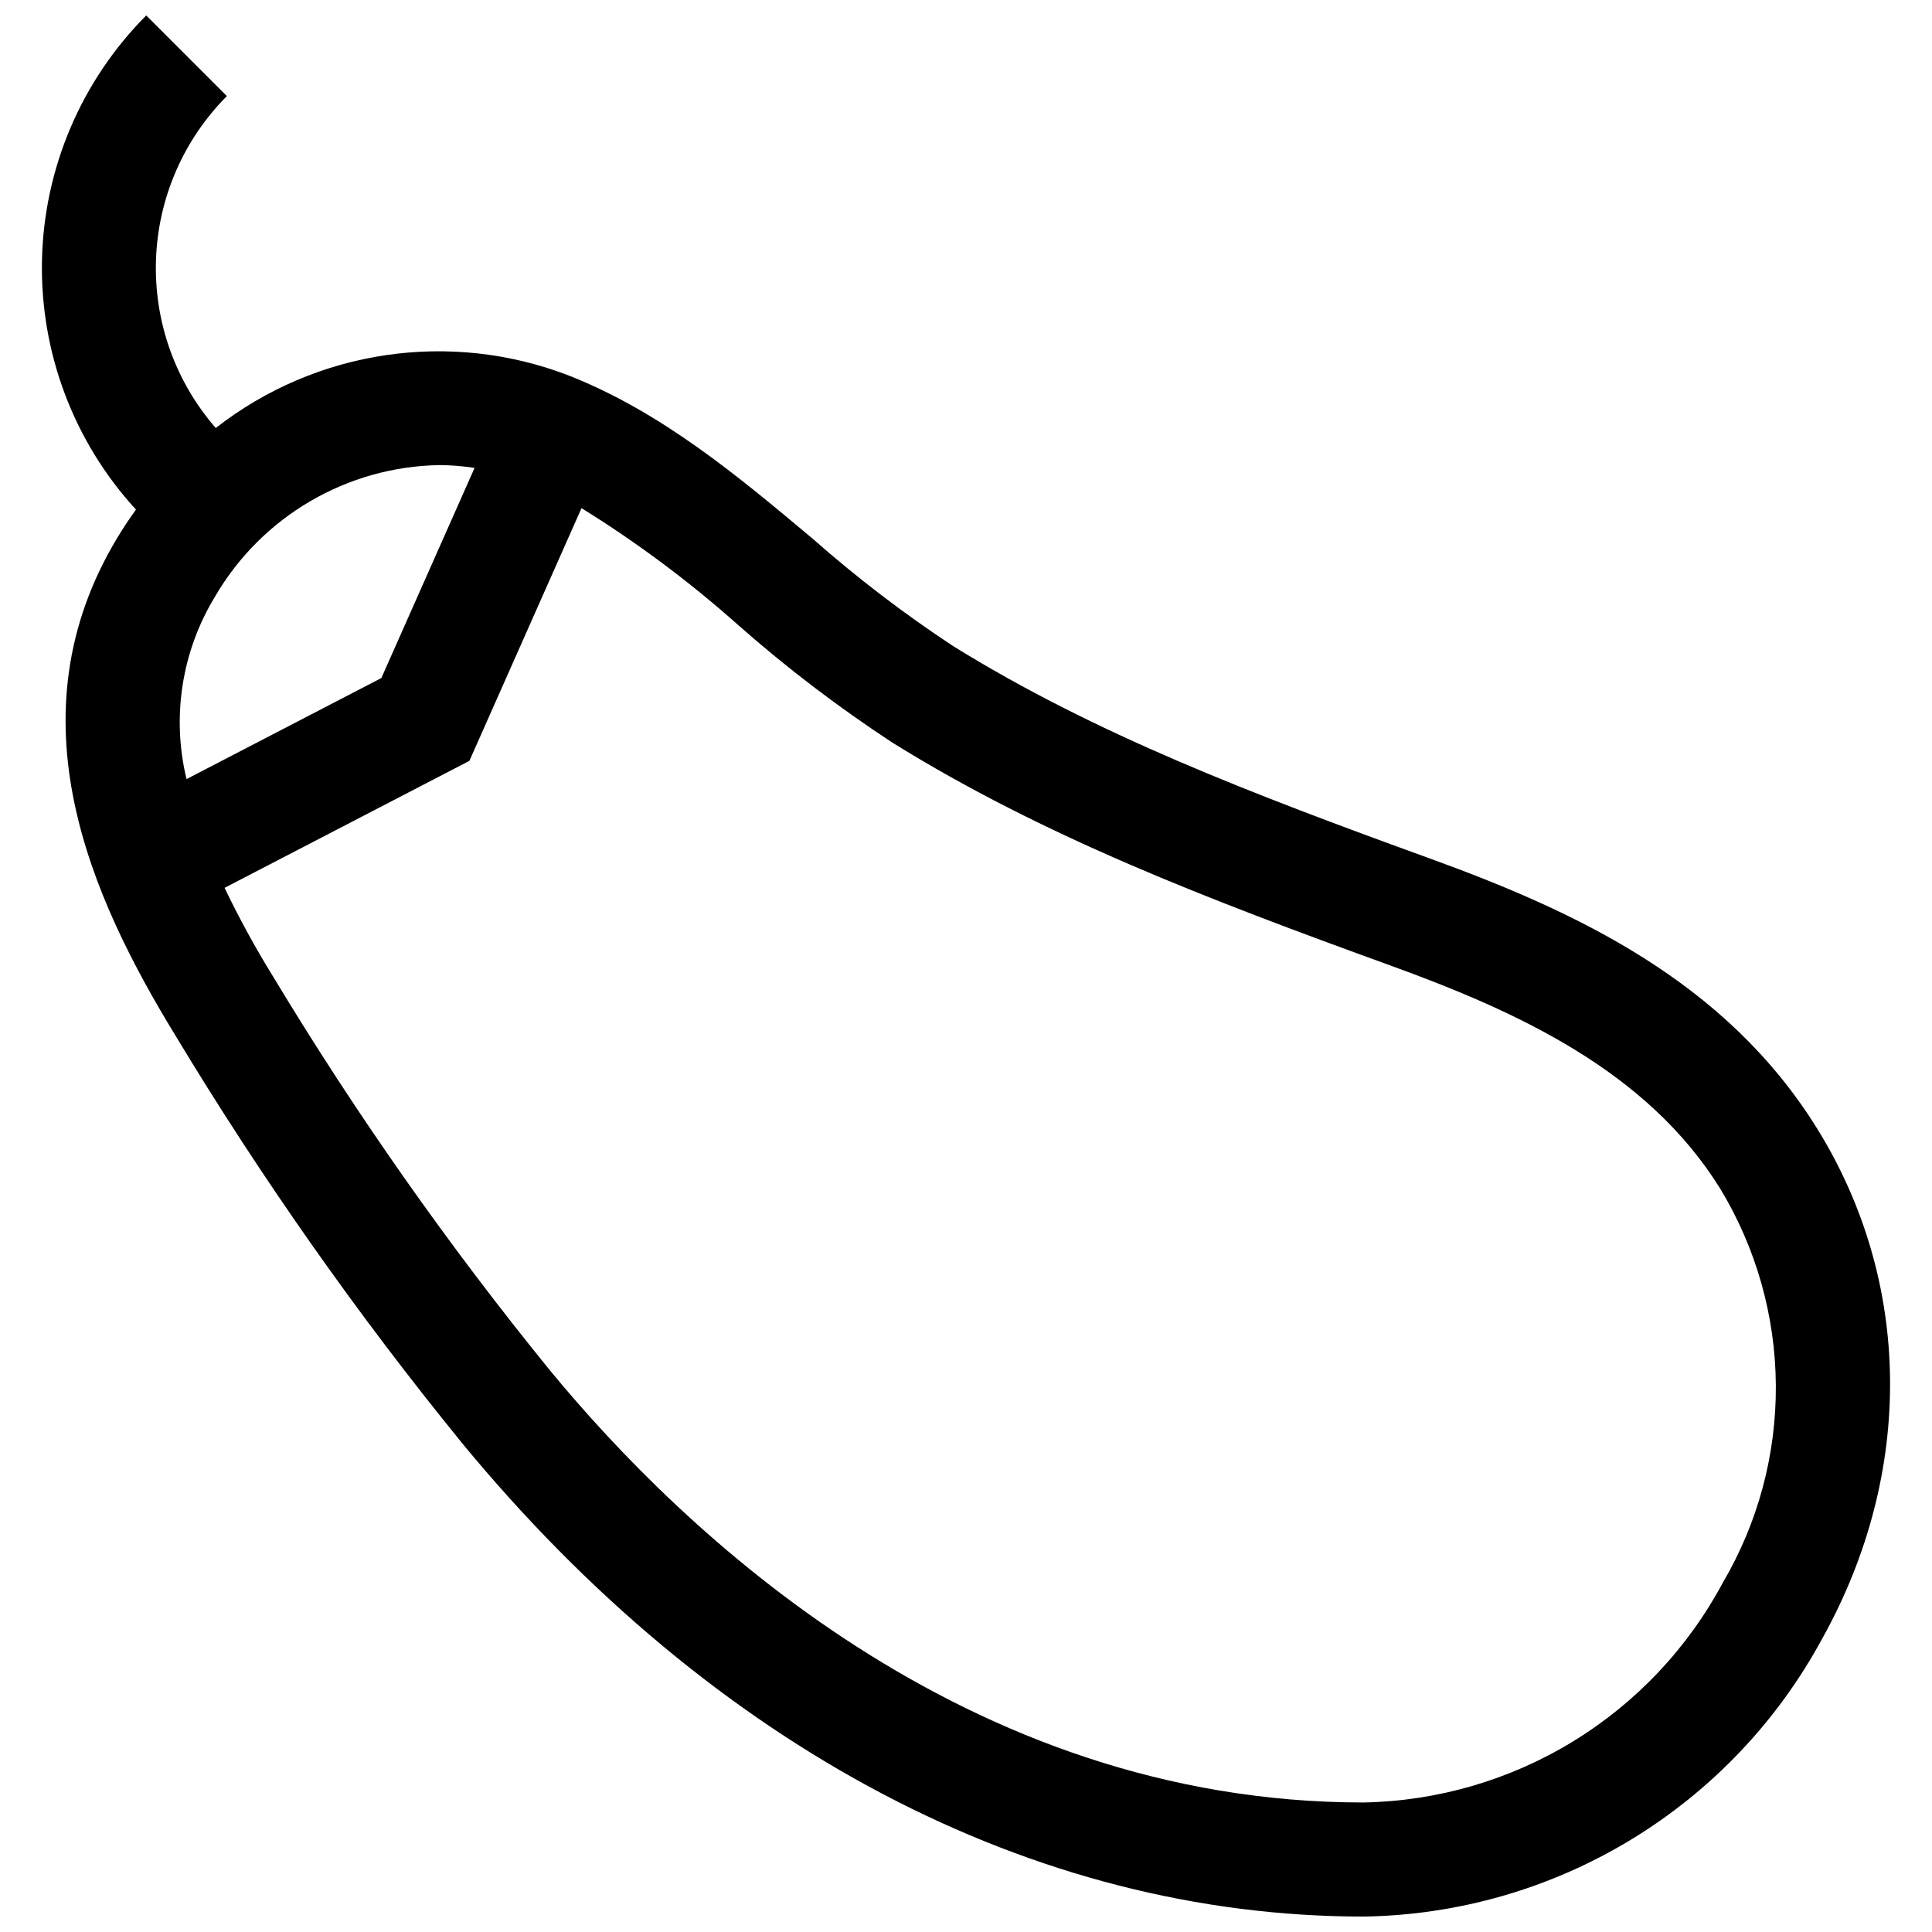 <?xml version="1.0" encoding="UTF-8"?>
<!-- Uploaded to: SVG Repo, www.svgrepo.com, Generator: SVG Repo Mixer Tools -->
<svg width="800px" height="800px" version="1.1" viewBox="144 144 512 512" xmlns="http://www.w3.org/2000/svg">
 <defs>
  <clipPath id="a">
   <path d="m155 148.09h490v503.81h-490z"/>
  </clipPath>
 </defs>
 <g clip-path="url(#a)">
  <path d="m180.03 279.05c-16.492-17.98-25.414-41.629-24.906-66.023 0.508-24.391 10.402-47.648 27.629-64.93l21.371 21.371c-11.527 11.57-18.242 27.078-18.789 43.398-0.547 16.324 5.113 32.246 15.844 44.559 26.613-20.789 62.199-26.051 93.691-13.855 24.602 9.73 44.879 26.742 64.496 43.195 11.711 10.332 24.133 19.832 37.176 28.422 37.516 23.293 79.391 39.27 126.29 56.285 39.051 14.168 78.516 32.637 102.68 71.539 25.309 40.734 25.855 91.242 1.465 135.11h-0.004c-11.871 22.016-29.406 40.465-50.793 53.438-21.391 12.973-45.852 19.996-70.867 20.348-87.43 0-172.29-44.605-238.96-125.59h0.004c-27.762-34.102-53.086-70.113-75.793-107.77-22.293-36.453-44.191-84.406-15.469-132.05 1.551-2.578 3.203-5.055 4.934-7.445zm80.453-11.793v-0.004c-24.566 0.398-47.133 13.617-59.5 34.848-8.824 14.484-11.543 31.883-7.551 48.367l51.633-26.781 24.699-55.684c-3.07-0.477-6.172-0.727-9.281-0.75zm29.215 239.85c35.223 42.789 110.07 114.57 215.62 114.57 19.625-0.355 38.797-5.938 55.539-16.176 16.746-10.238 30.449-24.762 39.703-42.07 9.328-15.855 14.184-33.941 14.055-52.336-0.125-18.395-5.234-36.41-14.777-52.137-19.312-31.078-53.379-46.762-87.312-59.07-48.52-17.602-91.938-34.191-131.93-59.02-14.27-9.344-27.855-19.684-40.66-30.945-13.008-11.617-27.004-22.074-41.832-31.258l-29.711 66.973-64.879 33.652c3.859 8.047 8.148 15.887 12.84 23.477 21.973 36.457 46.48 71.32 73.344 104.34z"/>
 </g>
</svg>